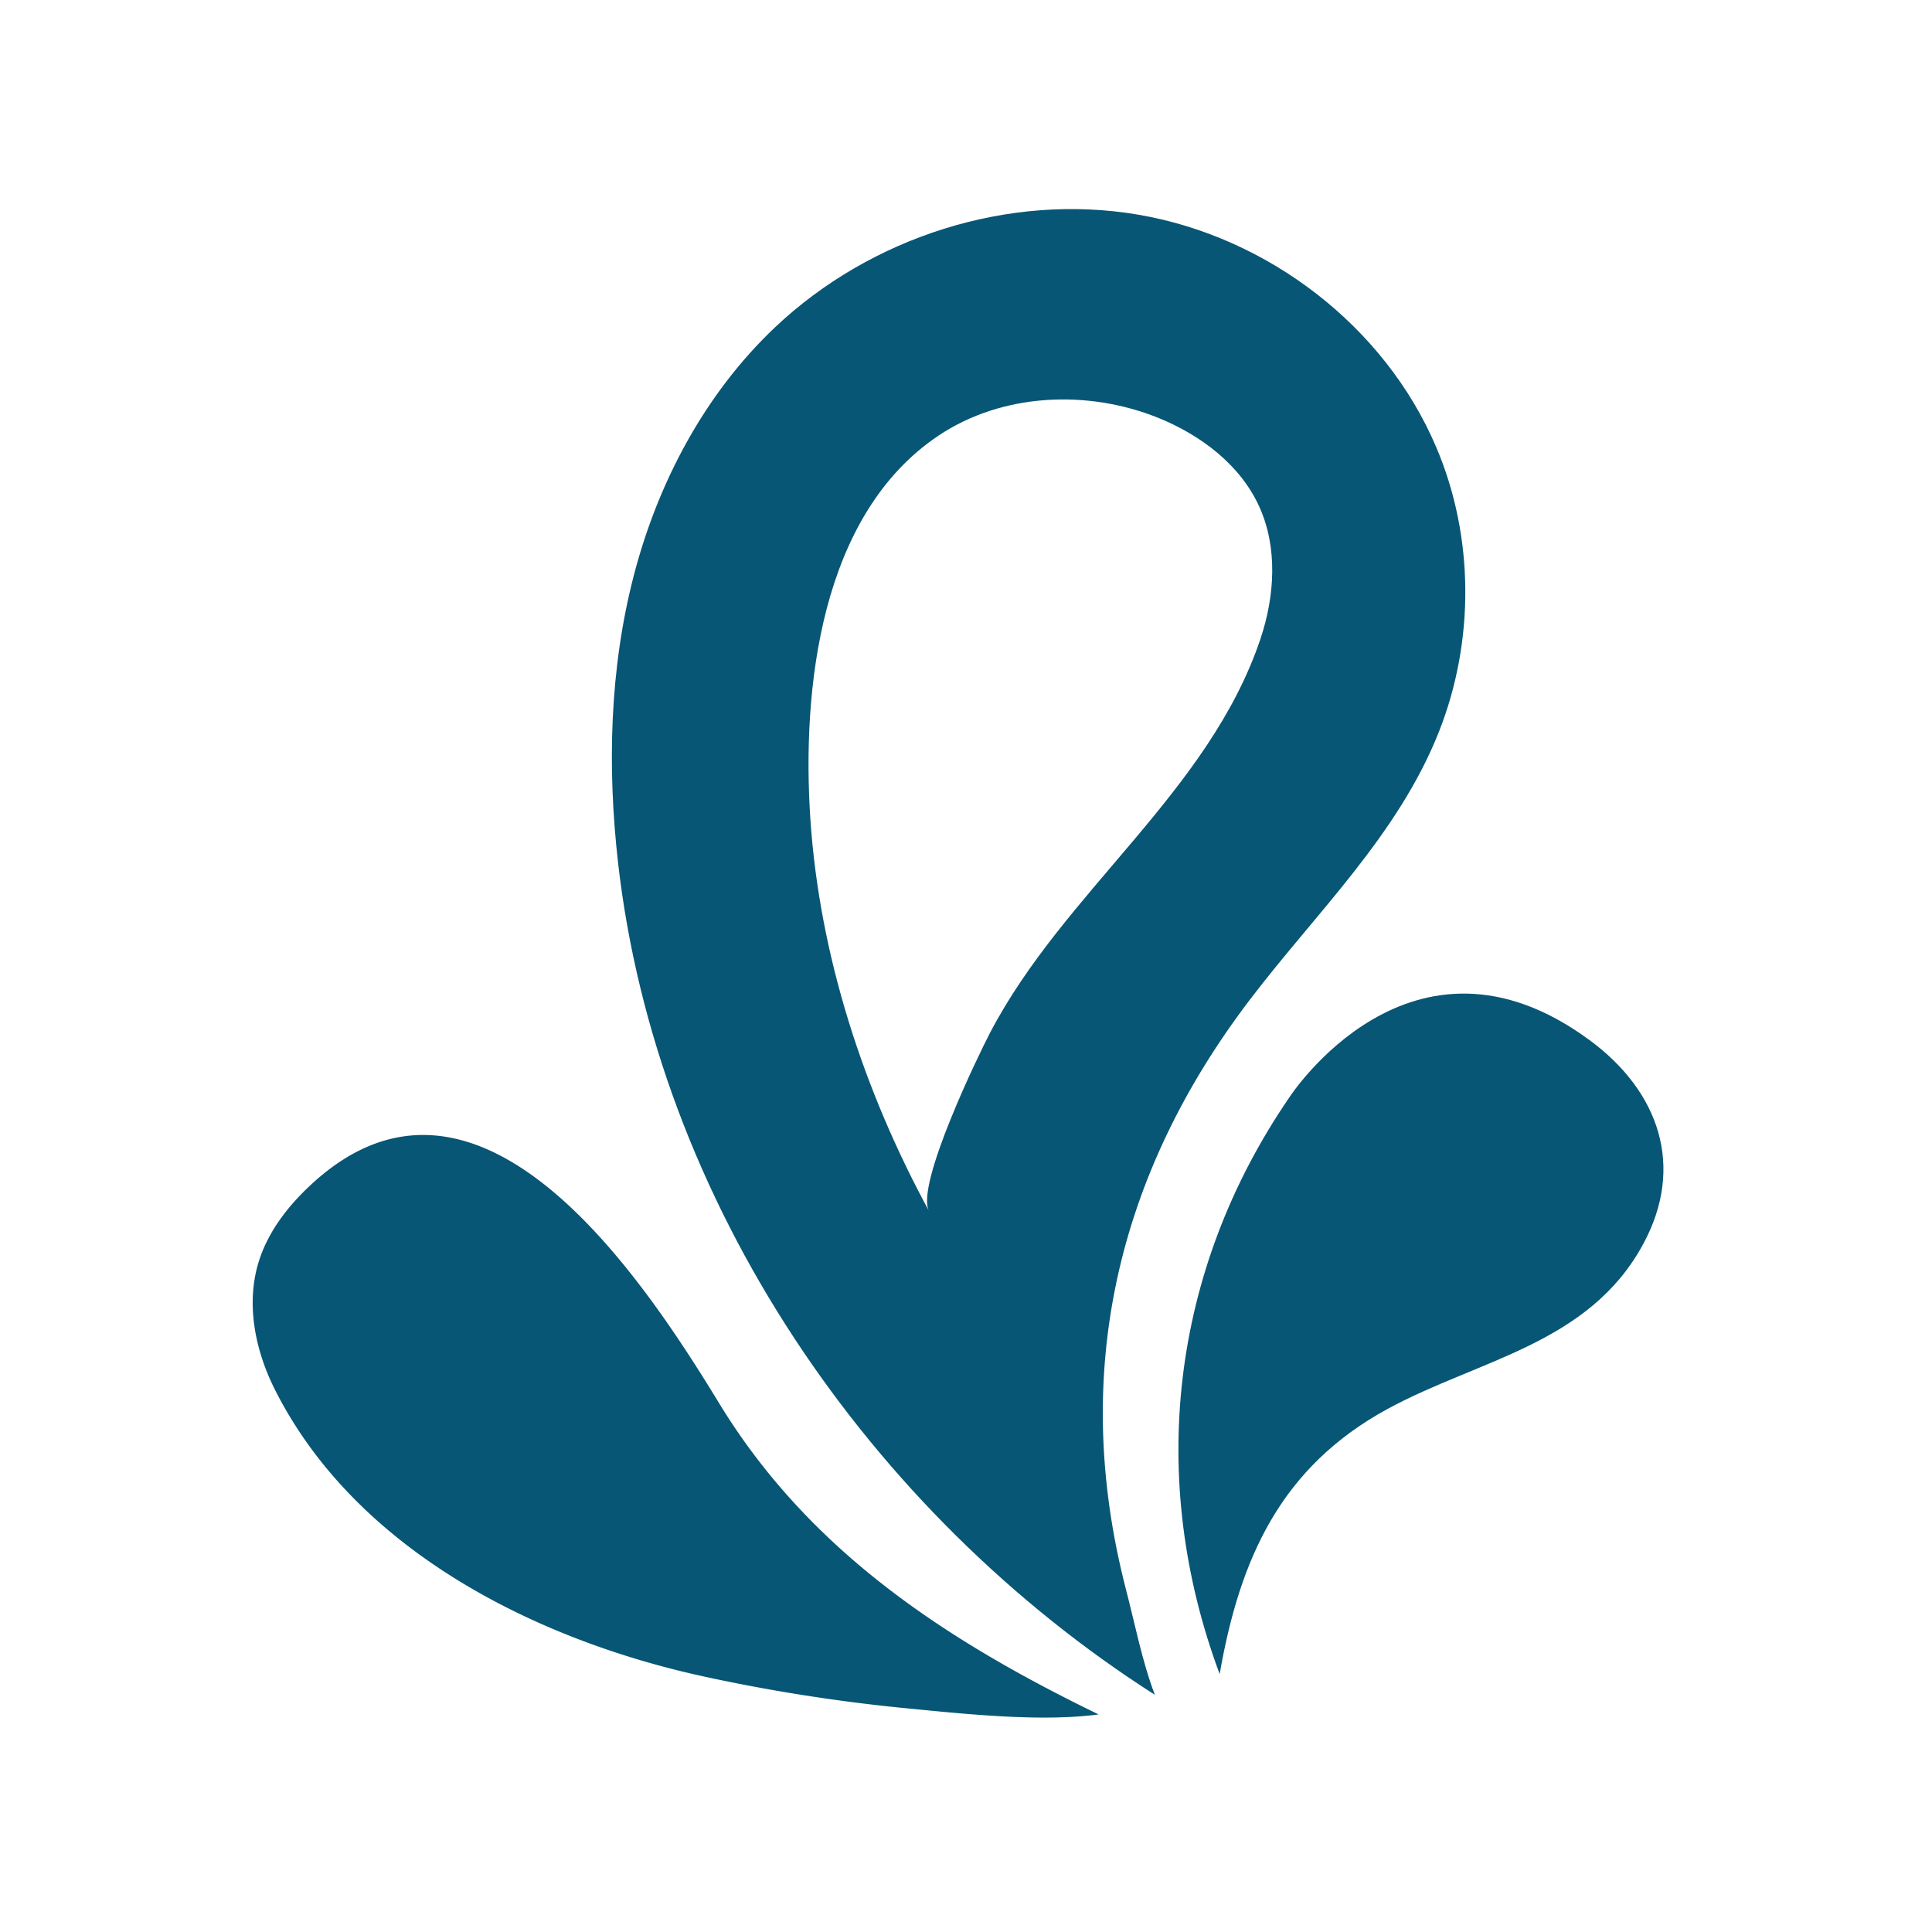 <svg id="Layer_2" data-name="Layer 2" xmlns="http://www.w3.org/2000/svg" viewBox="0 0 1080 1080"><defs><style>.cls-1{fill:#075675;}</style></defs><path class="cls-1" d="M629.11,887.29c-30.56-119.43-5.06-230.58,69.73-328.65,37-48.59,82.82-92,105.6-149.75,19.92-50.5,19.74-109-1.62-159C774.06,182.31,708.66,132.33,636.25,120s-149.53,12.47-202.93,62.9c-39.19,37.06-65.46,86.6-79,138.71s-14.92,107-8.82,160.69c21.56,189.42,140.41,363.16,300.07,465.1C638.4,928.62,634.48,907.79,629.11,887.29ZM453,457.88c-4.86-72.75,5.54-170.15,71.67-214.39,35.52-23.75,83.17-25.88,122.8-9.91,23.85,9.66,46,26.34,56.57,49.86,10.28,22.87,8.56,49.76.61,73.57-28.79,85.86-109.93,141.22-151.28,220.47-5.65,10.77-41.85,85.06-34.05,99.51C482.81,609.77,458.15,534.51,453,457.88Z"/><path class="cls-1" d="M681.8,935.81c-40.66-109-27.46-225.57,39-322.44,0,0,68-105.31,167.69-32,38.89,28.6,53.66,70.66,30,114.19-30.31,55.88-91.78,64.34-142.75,92C715.69,820.24,693,871.61,681.8,935.81Z"/><path class="cls-1" d="M614.12,958.37C528.93,917,452.4,867.11,402,784.41c-43-70.48-133.65-207.78-226.87-123.34-13.5,12.23-25.25,27.07-30.58,44.49-7.2,23.52-1.88,49.45,9.2,71.4C198.89,866.39,299,916.42,392.66,937a979.41,979.41,0,0,0,115.77,18.11C541.07,958.3,582.63,962.61,614.12,958.37Z"/></svg>